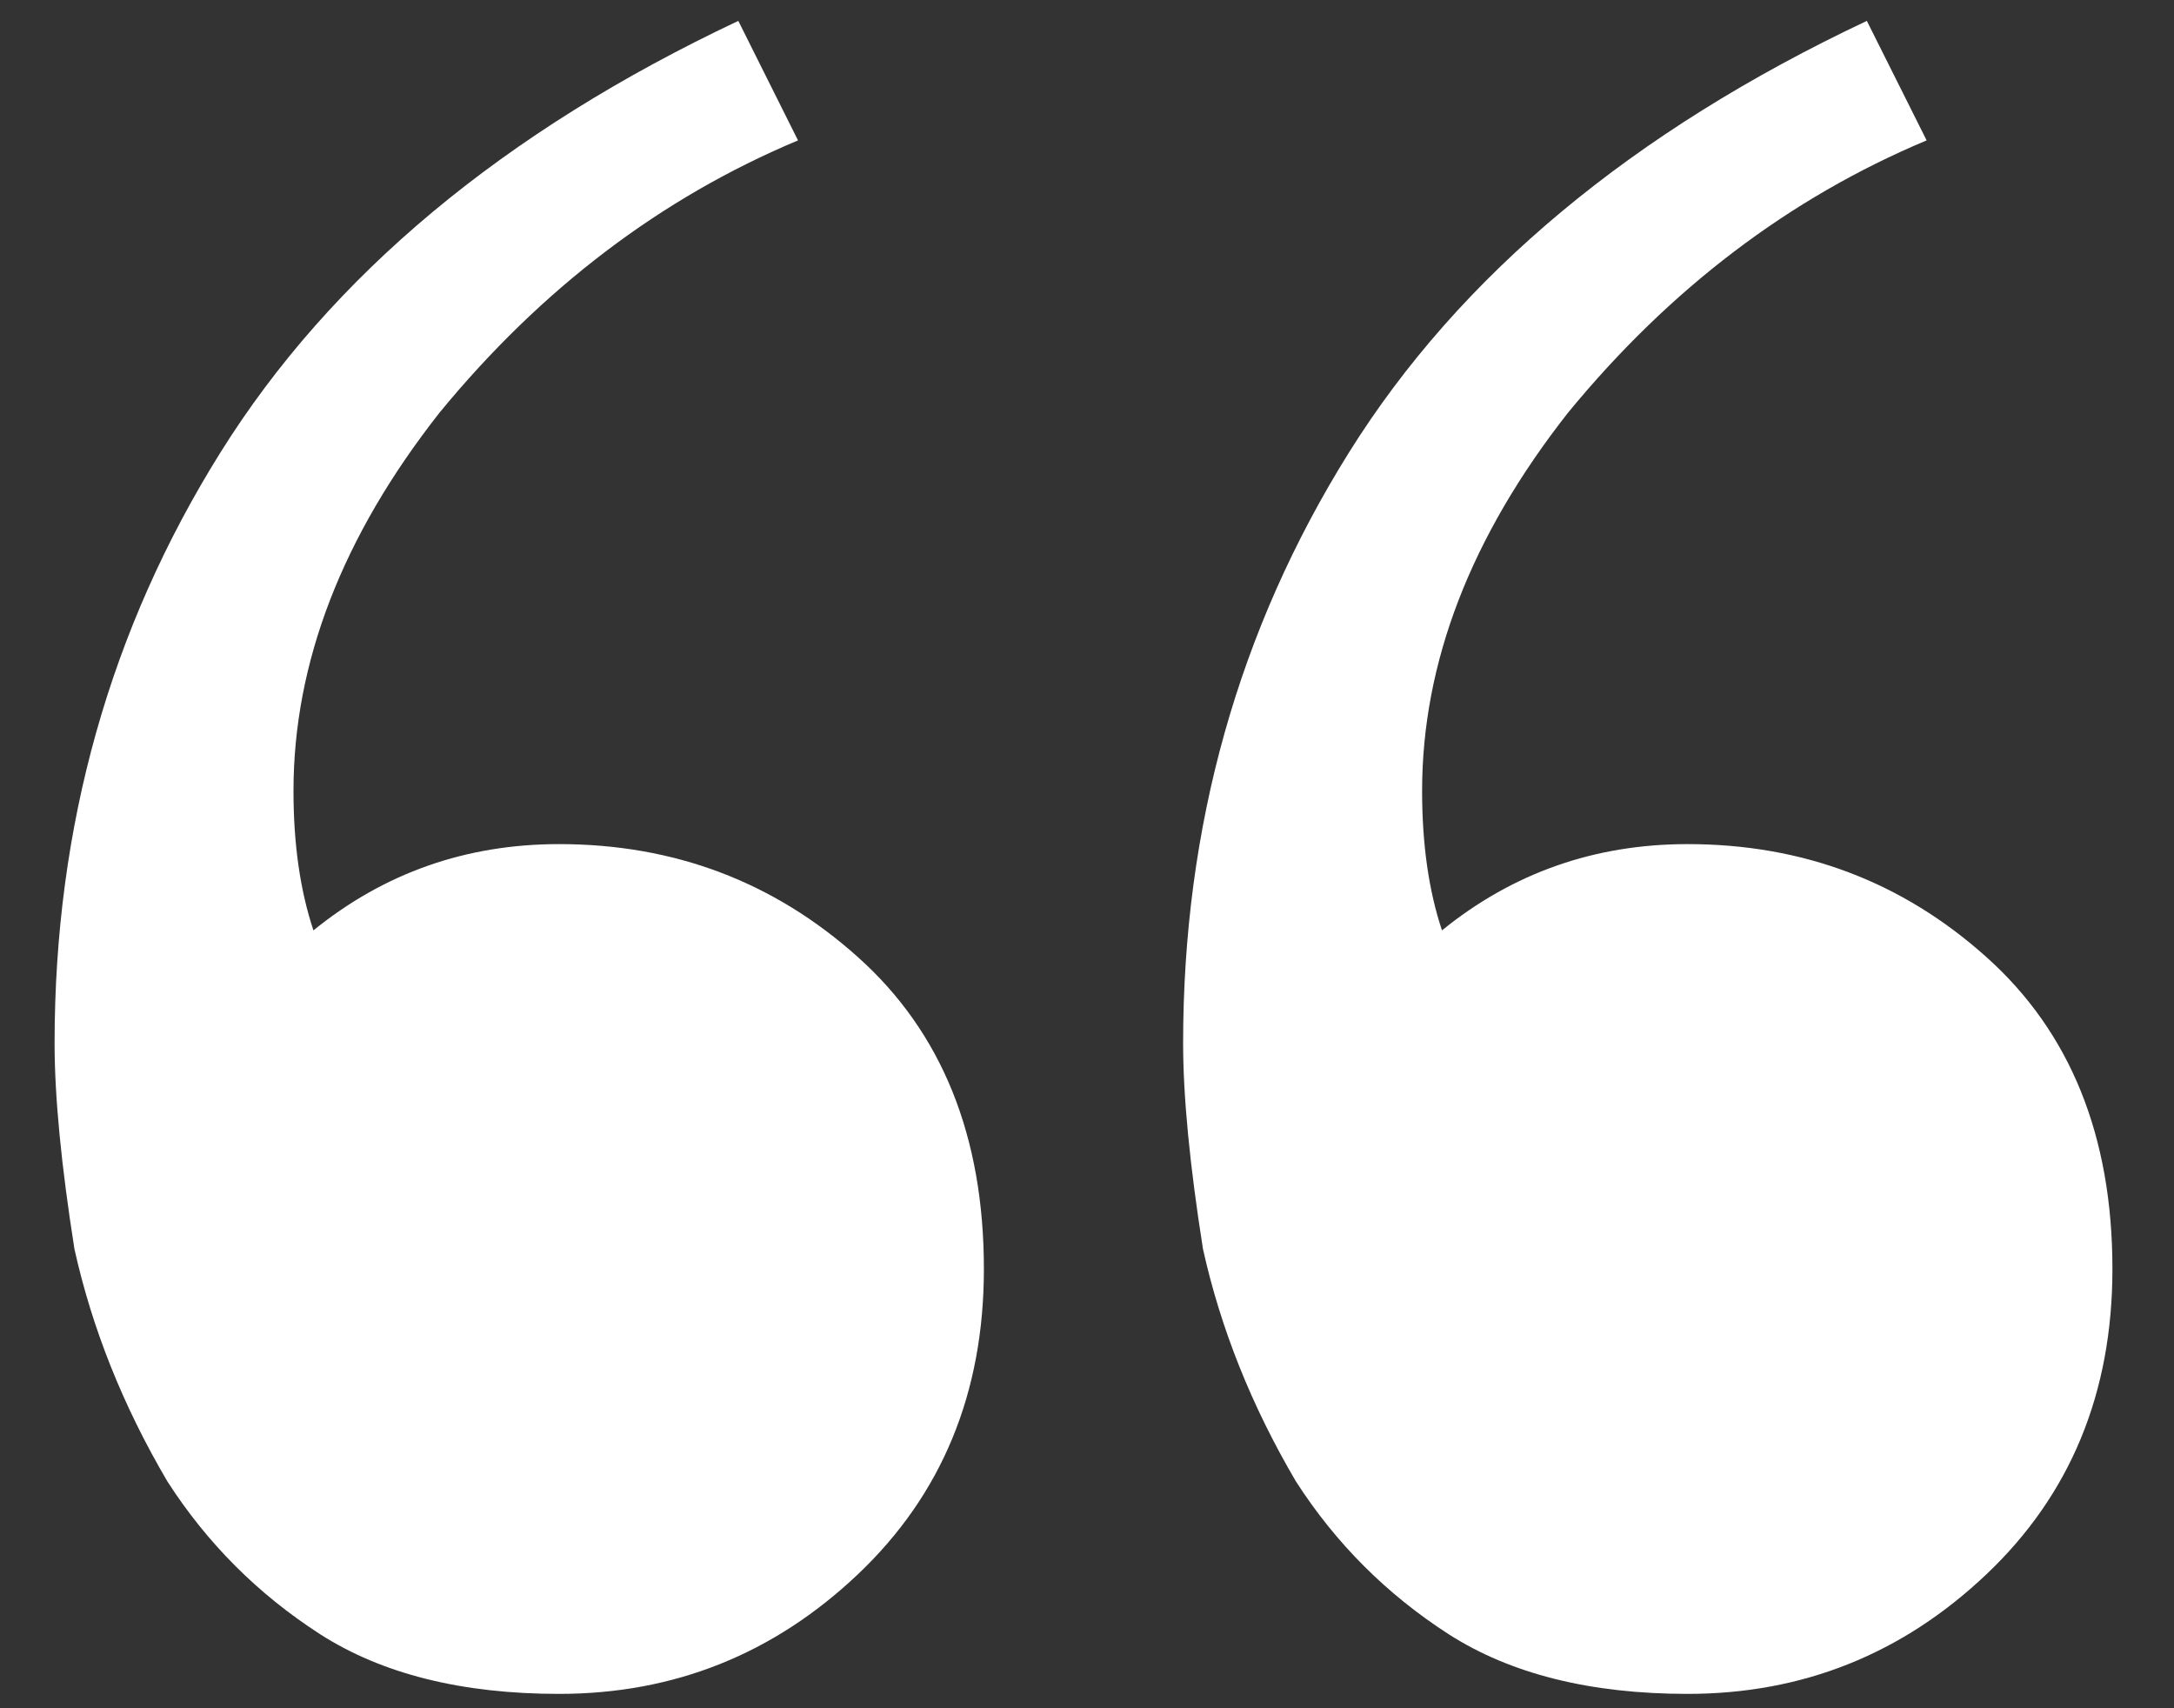<svg width="28" height="22" viewBox="0 0 28 22" fill="none" xmlns="http://www.w3.org/2000/svg">
<rect x="0" y="0" width="28" height="22" fill="#333333" stroke="none"/>
<path d="M7.2 21.815C5.947 21.815 4.92 21.558 4.122 21.046C3.325 20.532 2.669 19.877 2.156 19.079C1.586 18.11 1.187 17.113 0.959 16.087C0.788 15.004 0.703 14.12 0.703 13.436C0.703 10.643 1.415 8.106 2.84 5.826C4.265 3.546 6.488 1.694 9.509 0.269L10.278 1.808C8.511 2.549 6.973 3.717 5.662 5.313C4.407 6.909 3.78 8.534 3.78 10.187C3.78 10.871 3.866 11.47 4.037 11.982C4.949 11.242 6.003 10.871 7.2 10.871C8.682 10.871 9.965 11.355 11.048 12.325C12.131 13.293 12.672 14.633 12.672 16.343C12.672 17.939 12.131 19.25 11.048 20.276C9.965 21.302 8.682 21.815 7.2 21.815ZM21.735 21.815C20.482 21.815 19.456 21.558 18.657 21.046C17.86 20.532 17.204 19.877 16.691 19.079C16.121 18.11 15.722 17.113 15.494 16.087C15.323 15.004 15.238 14.12 15.238 13.436C15.238 10.643 15.95 8.106 17.375 5.826C18.8 3.546 21.023 1.694 24.044 0.269L24.814 1.808C23.047 2.549 21.508 3.717 20.197 5.313C18.942 6.909 18.316 8.534 18.316 10.187C18.316 10.871 18.401 11.47 18.572 11.982C19.484 11.242 20.538 10.871 21.735 10.871C23.218 10.871 24.5 11.355 25.583 12.325C26.666 13.293 27.207 14.633 27.207 16.343C27.207 17.939 26.666 19.25 25.583 20.276C24.5 21.302 23.218 21.815 21.735 21.815Z" fill="white"/>
</svg>
